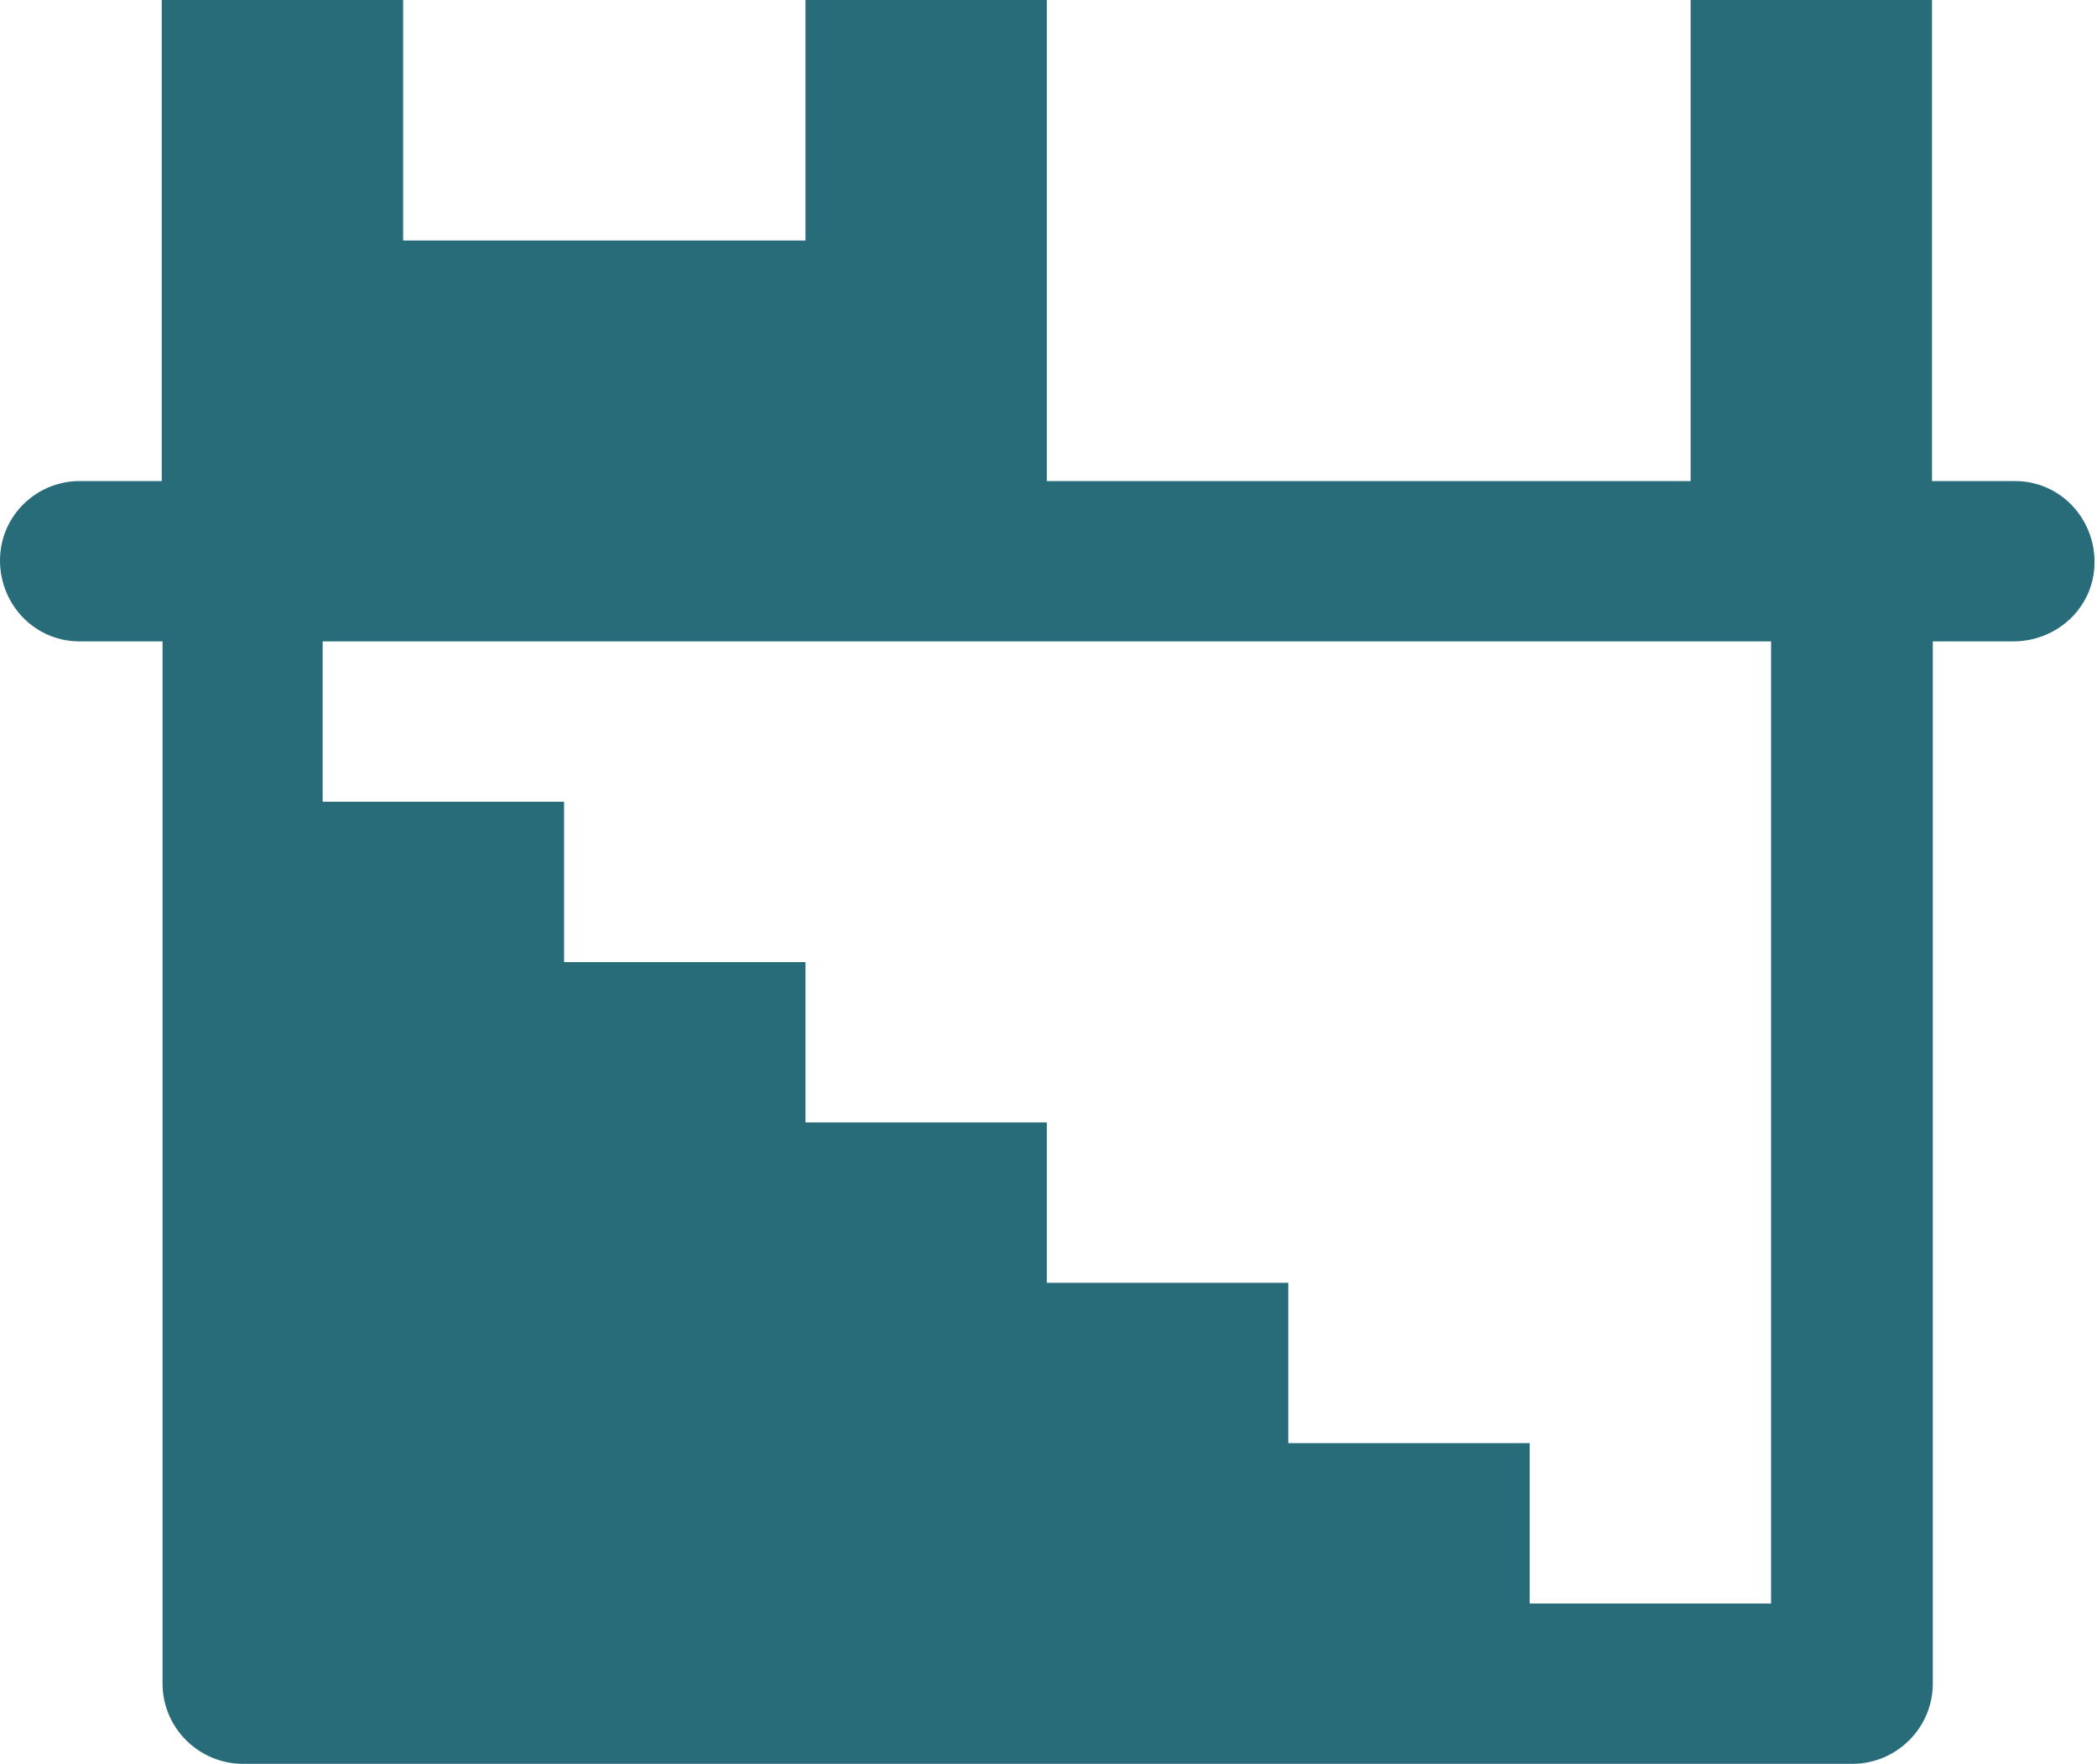 <?xml version="1.0" encoding="UTF-8"?>
<svg xmlns="http://www.w3.org/2000/svg" width="107" height="90" viewBox="0 0 107 90" fill="none">
  <path d="M8.253 0V24.546H4.147C1.889 24.505 0 26.305 0 28.596C0 30.846 1.766 32.727 4.065 32.727C4.065 32.727 4.147 32.727 4.188 32.727H8.294V85.909C8.294 88.159 10.141 90 12.4 90H94.516C96.775 90 98.622 88.159 98.622 85.909V32.727H102.728C104.986 32.727 106.875 30.968 106.875 28.677C106.875 26.427 105.109 24.546 102.81 24.546C102.81 24.546 102.728 24.546 102.687 24.546H98.581V0H86.264V24.546H53.417V0H41.099V12.273H20.57V0H8.253ZM16.464 32.727H90.37V81.818H78.052V73.636H65.734V65.454H53.417V57.273H41.099V49.091H28.782V40.909H16.464V32.727Z" fill="#286C7A"></path>
</svg>
